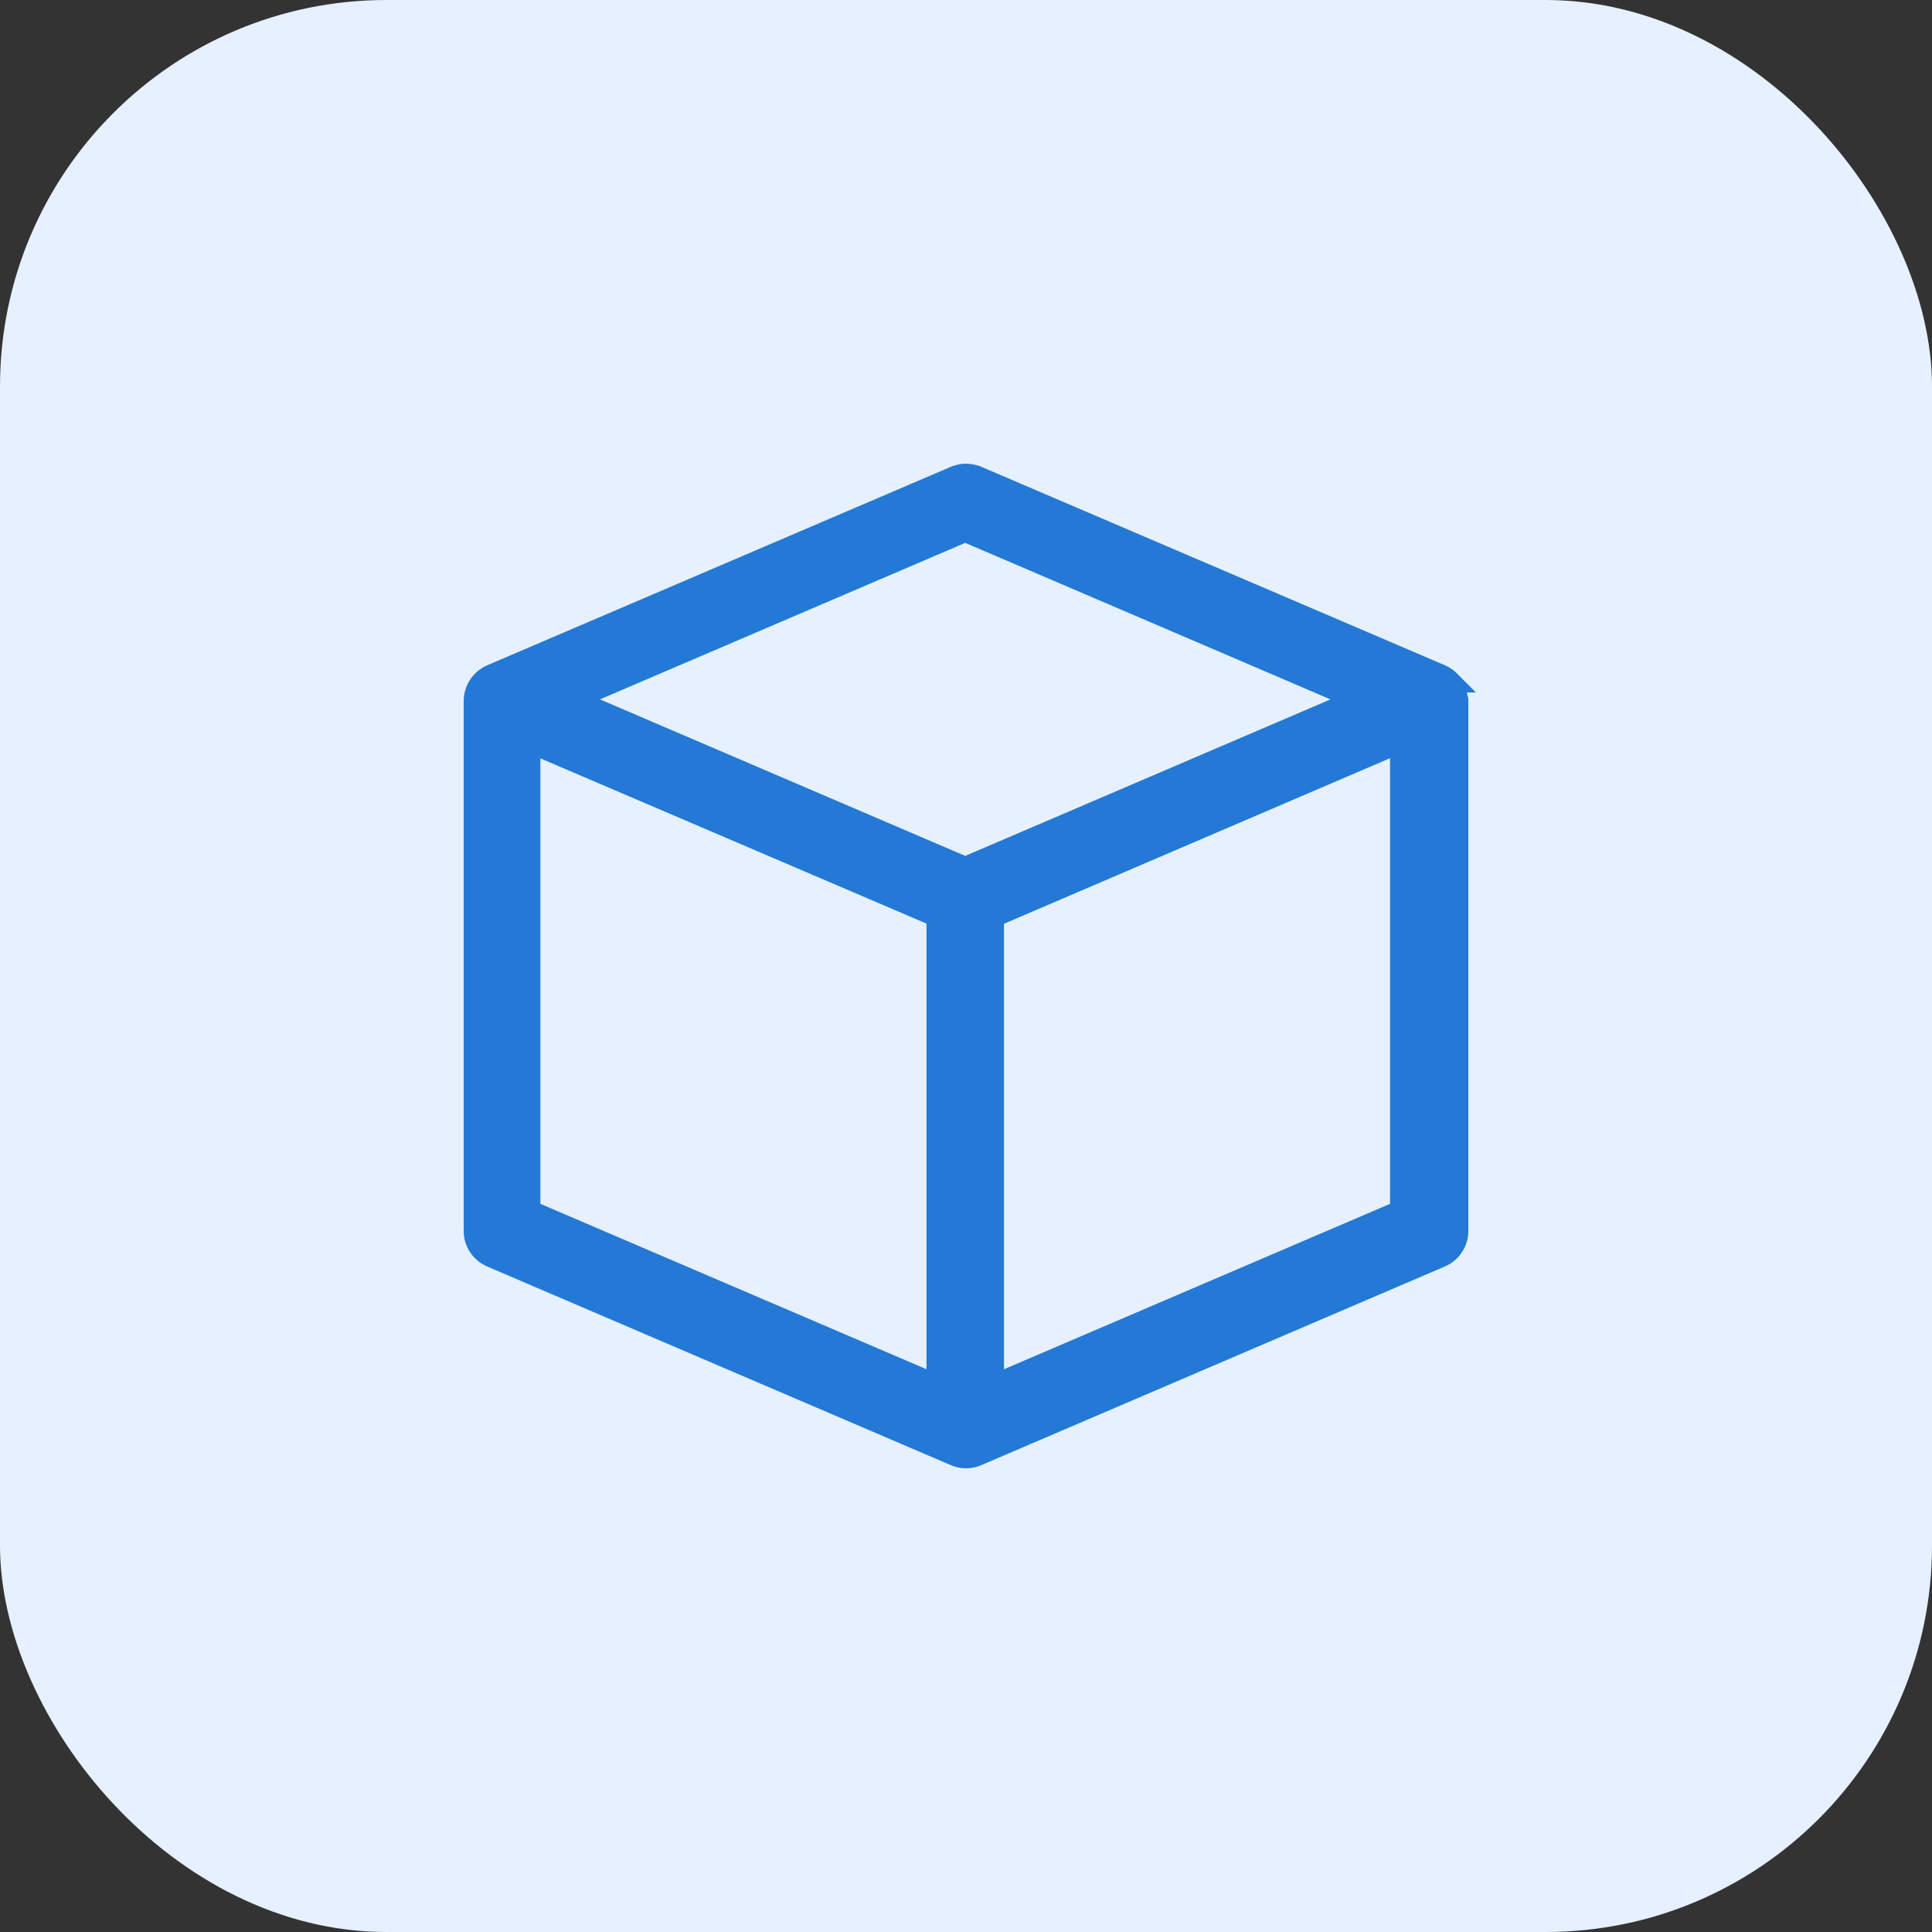 <svg width="20" height="20" viewBox="0 0 20 20" fill="none" xmlns="http://www.w3.org/2000/svg">
<rect x="0" y="0" width="20" height="20" fill="#333333" stroke="none"/>
<rect width="20" height="20" rx="4" fill="#E6F0FF"/>
<path d="M15.036 7.068L15.037 7.068L15.03 7.061C15.009 7.037 14.982 7.012 14.947 6.993L14.948 6.993L14.939 6.989L14.939 6.989L14.939 6.989L14.939 6.989L14.939 6.989L14.939 6.989L14.939 6.989L14.939 6.989L14.938 6.989L14.934 6.987C14.934 6.987 14.933 6.986 14.932 6.986L14.927 6.983L14.919 6.979L10.121 4.925C10.12 4.925 10.12 4.925 10.12 4.925C10.044 4.892 9.957 4.892 9.882 4.925C9.882 4.925 9.882 4.925 9.881 4.925L5.083 6.979L5.083 6.979C4.972 7.027 4.9 7.138 4.9 7.258V12.743C4.9 12.864 4.973 12.972 5.083 13.019L5.083 13.019L9.877 15.073C9.916 15.091 9.958 15.1 10 15.1C10.04 15.1 10.084 15.092 10.124 15.073L14.917 13.019L14.917 13.019C15.027 12.972 15.1 12.864 15.1 12.743V7.258V7.242L15.095 7.226L15.091 7.216C15.088 7.161 15.066 7.109 15.036 7.068ZM9.691 9.495V14.326L5.494 12.528V7.699L9.691 9.495ZM9.992 5.511L14.027 7.24L9.992 8.969L5.957 7.24L9.992 5.511ZM14.49 7.697V12.528L10.293 14.326V9.497L14.49 7.697Z" fill="#2379D5" stroke="#2379D5" stroke-width="0.2"/>
</svg>
